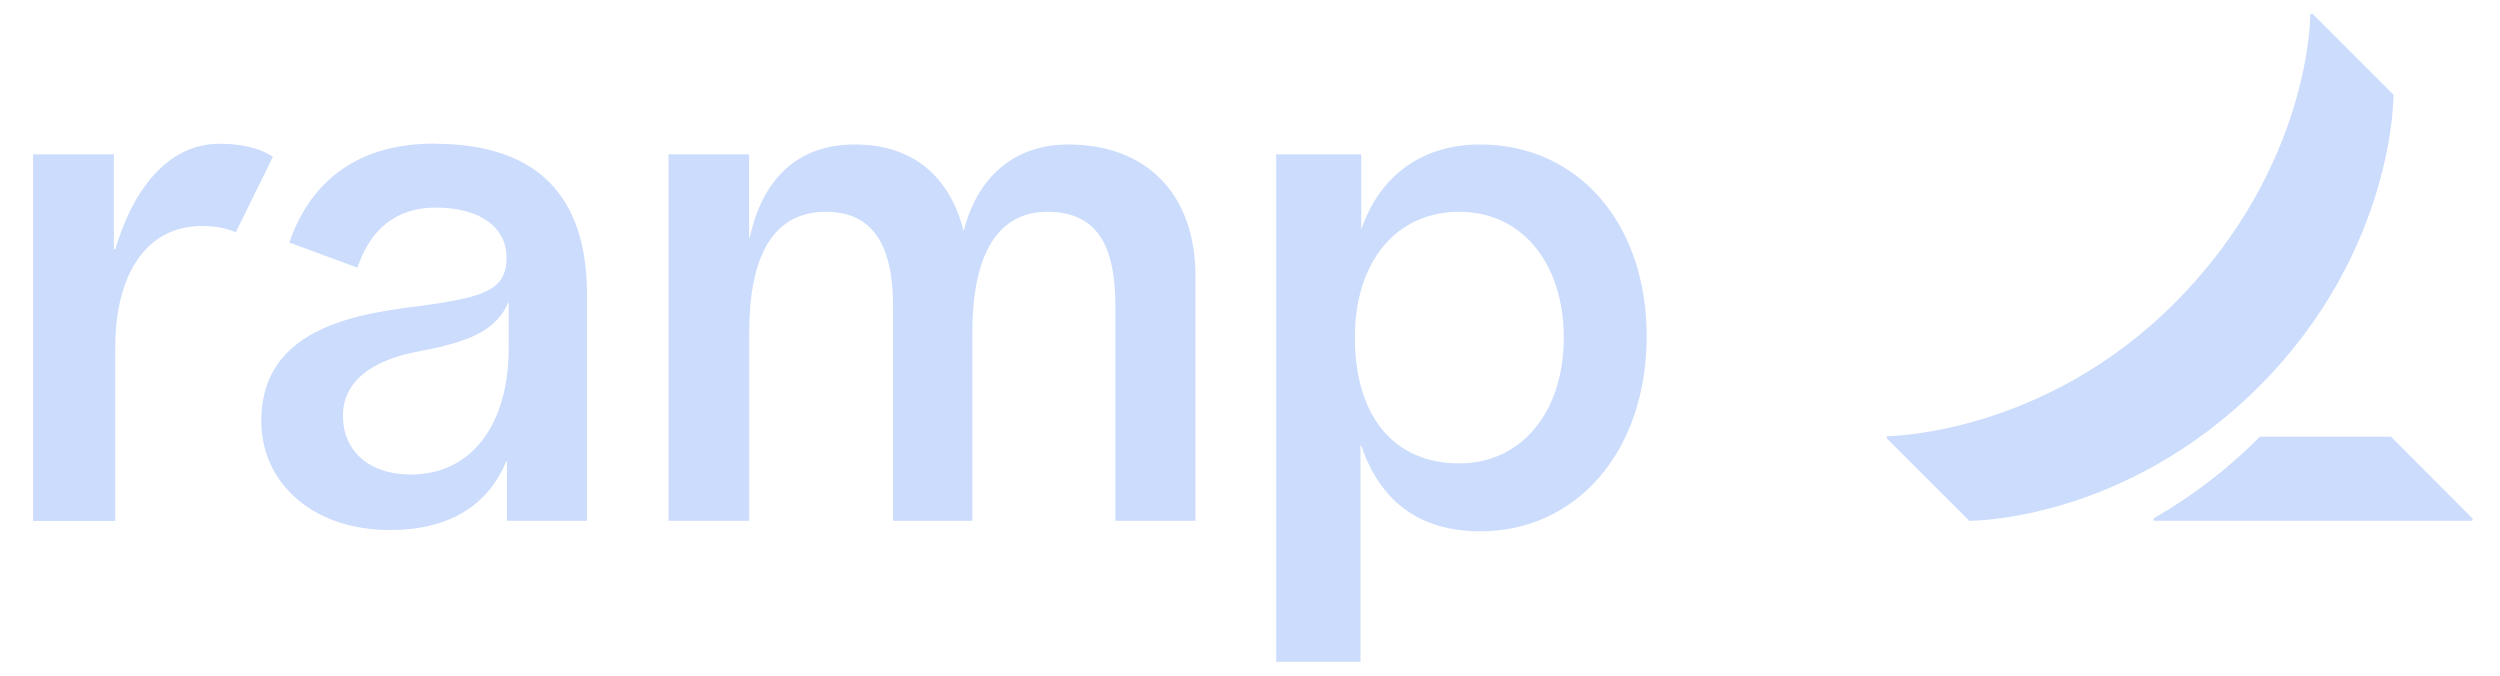 <svg width="74" height="20" viewBox="0 0 74 20" fill="none" xmlns="http://www.w3.org/2000/svg">
<path d="M5.983 6.689C4.258 6.689 3.411 8.225 3.411 10.28V15.42H0.979V4.569H3.37V7.383H3.411C3.922 5.653 4.939 4.255 6.506 4.255C7.61 4.255 8.076 4.645 8.076 4.645L6.978 6.877C6.978 6.877 6.628 6.689 5.983 6.689ZM35.386 8.178V15.416H33.016V9.059C33.016 7.234 32.45 6.269 31.003 6.269C29.557 6.269 28.782 7.491 28.782 9.835V15.416H26.434V9.059C26.434 7.305 25.873 6.269 24.441 6.269C22.806 6.269 22.177 7.717 22.177 9.835V15.416H19.788V4.569H22.173V7.026H22.194C22.566 5.326 23.582 4.277 25.297 4.277C27.011 4.277 28.1 5.2 28.525 6.837C28.926 5.266 29.991 4.277 31.628 4.277C33.917 4.277 35.386 5.724 35.386 8.178ZM12.855 4.251C10.658 4.251 9.218 5.294 8.562 7.178L10.58 7.922C10.959 6.791 11.723 6.144 12.897 6.144C14.218 6.144 14.994 6.73 14.994 7.633C14.994 8.535 14.376 8.755 12.976 8.979C11.425 9.231 7.734 9.316 7.734 12.457C7.734 14.301 9.259 15.689 11.547 15.689C13.269 15.689 14.442 14.977 14.985 13.653H15.006V15.416H17.375V8.745C17.384 5.826 15.93 4.255 12.855 4.255V4.251ZM15.057 10.31C15.057 12.584 13.943 14.046 12.164 14.046C10.905 14.046 10.151 13.333 10.151 12.304C10.151 11.339 10.927 10.669 12.415 10.396C13.938 10.113 14.705 9.764 15.057 8.927V10.31ZM43.815 4.277C42.003 4.277 40.805 5.286 40.293 6.795V4.569H37.776V19.59H40.27V13.187H40.292C40.847 14.825 42.003 15.727 43.814 15.727C46.686 15.727 48.741 13.336 48.741 9.957C48.741 6.579 46.686 4.277 43.815 4.277ZM43.197 13.716C41.208 13.716 40.104 12.258 40.104 9.993C40.104 7.729 41.338 6.269 43.197 6.269C45.056 6.269 46.288 7.801 46.288 9.993C46.288 12.186 45.048 13.716 43.196 13.716H43.197ZM73.188 15.347V15.413H63.747V15.344C64.9 14.684 65.958 13.87 66.893 12.925H70.771L73.188 15.347ZM70.847 2.804L68.454 0.41H68.386C68.386 0.41 68.426 4.872 64.409 8.931C60.476 12.903 55.853 12.911 55.853 12.911V12.98L58.29 15.416C58.29 15.416 62.846 15.462 66.871 11.435C70.896 7.408 70.847 2.804 70.847 2.804Z" fill="#CBDCFD"/>
</svg>
